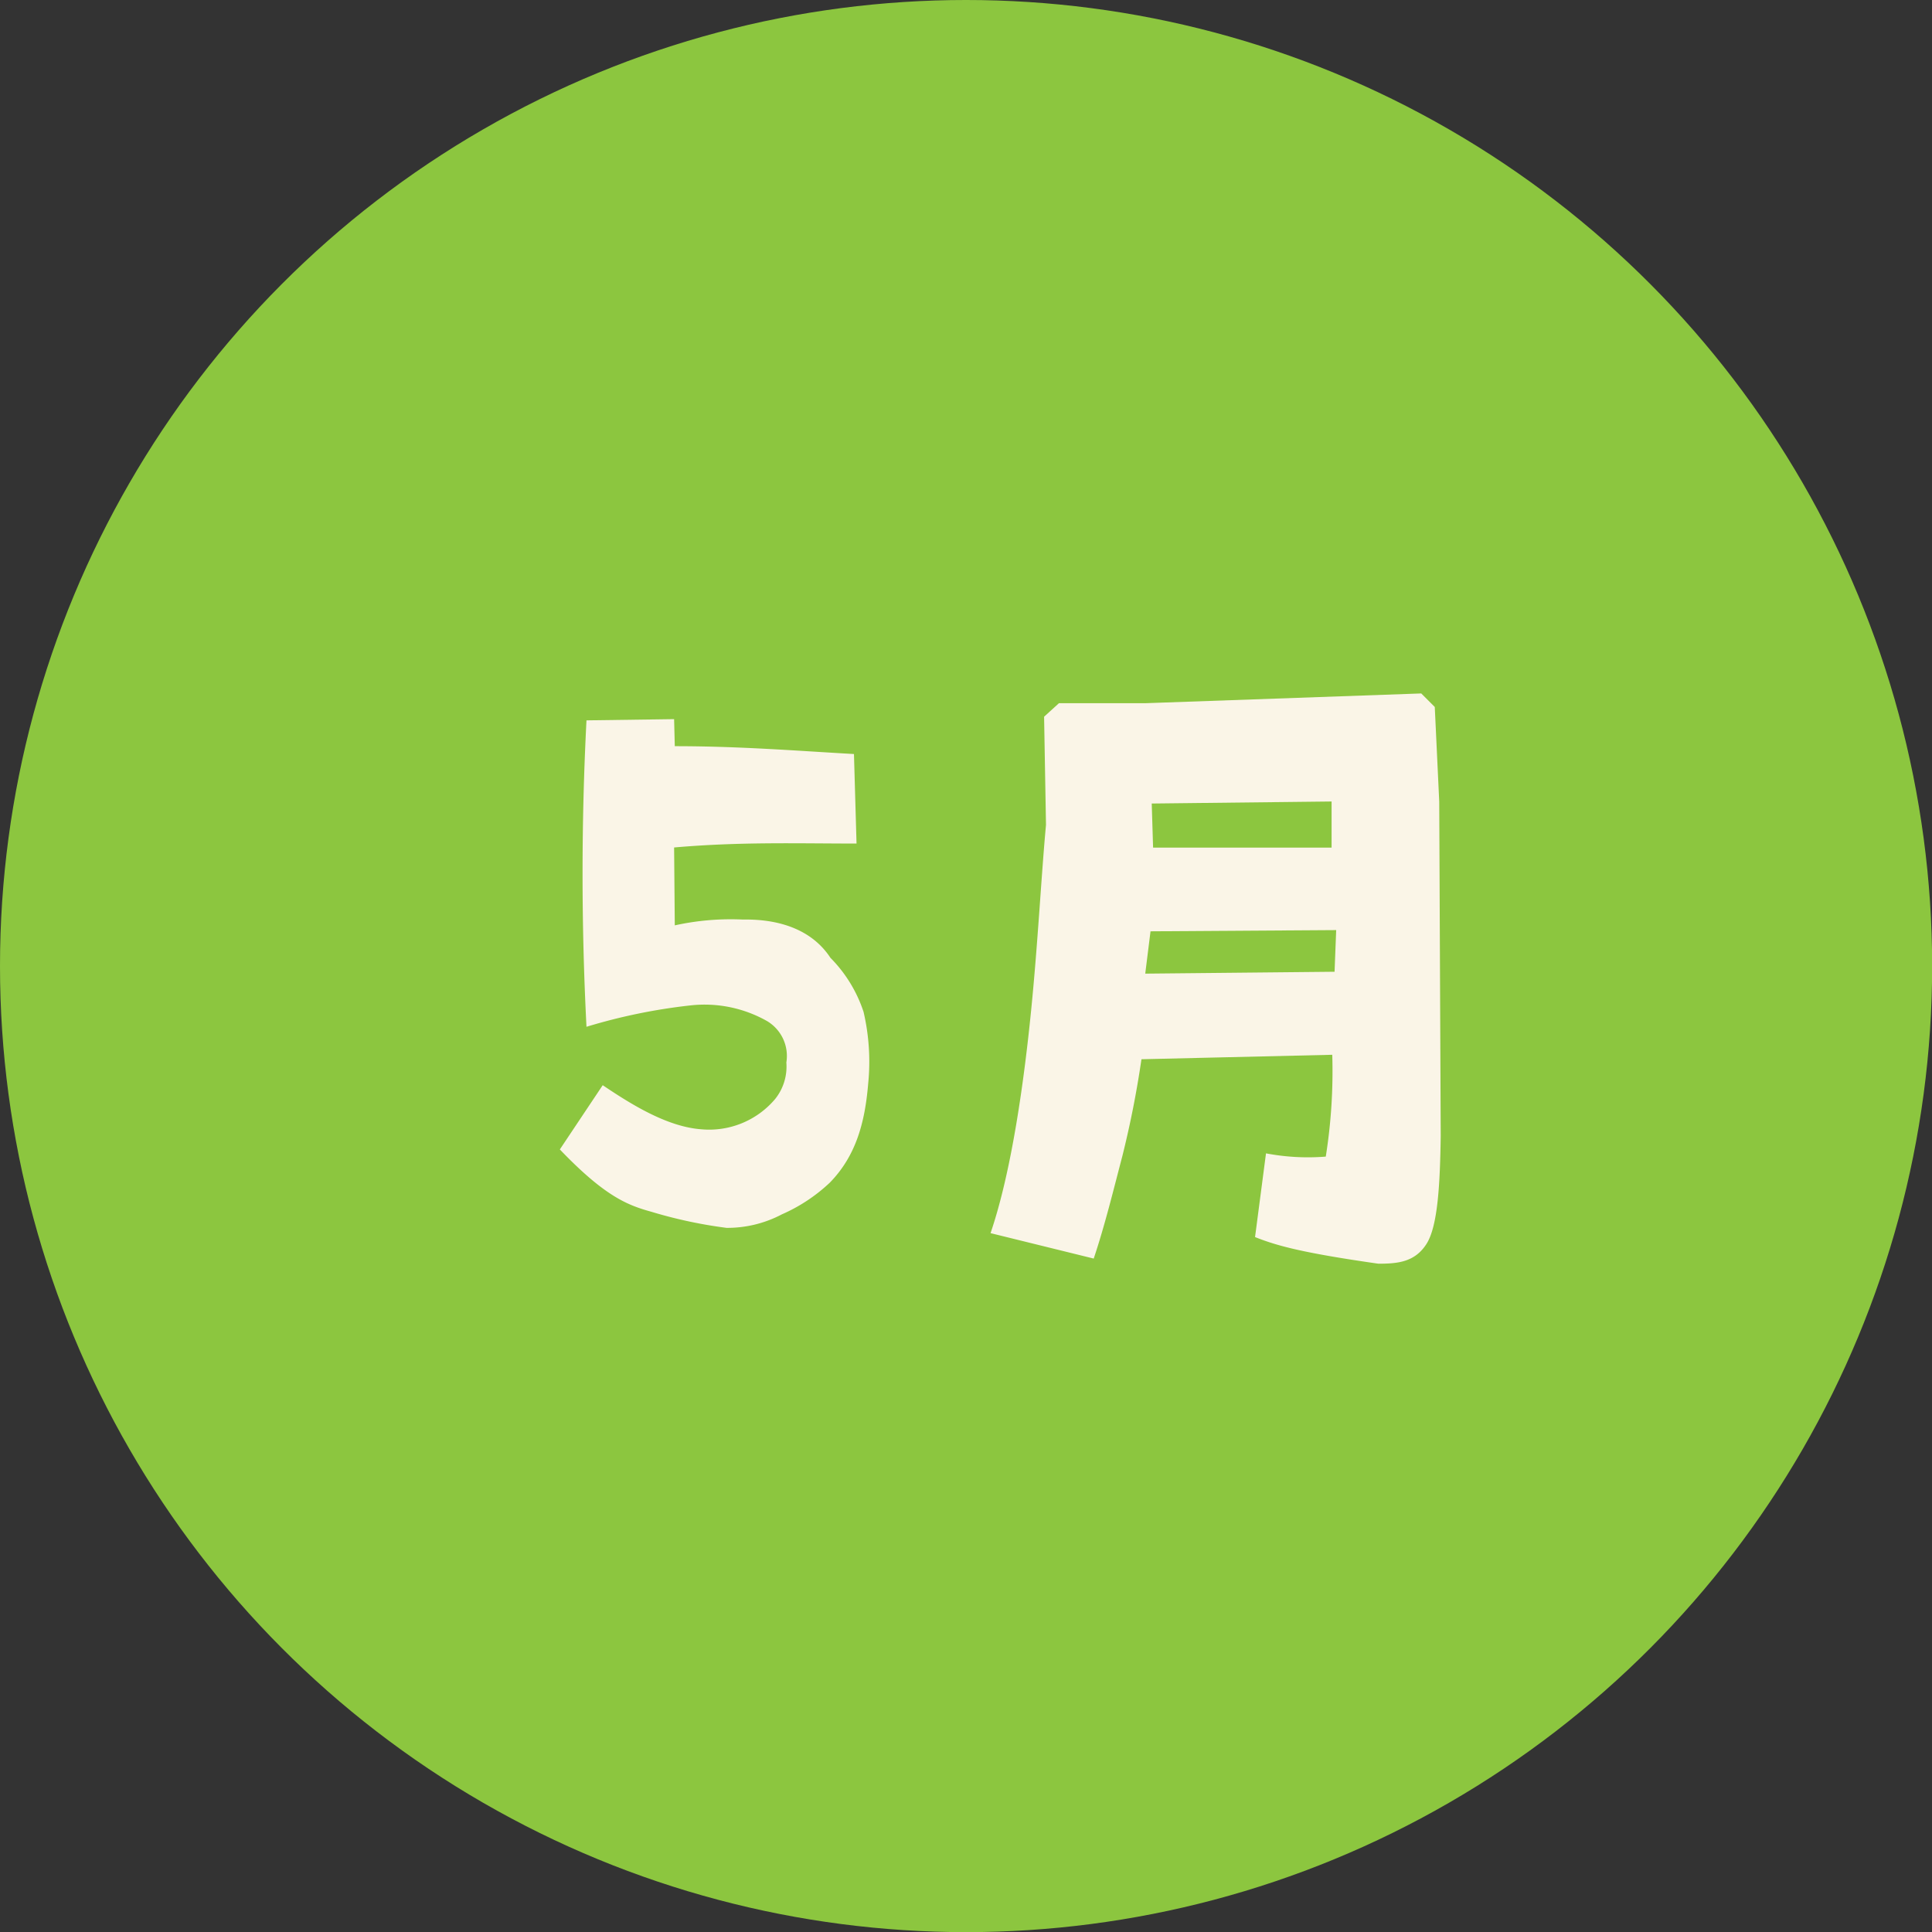 <svg xmlns="http://www.w3.org/2000/svg" viewBox="0 0 142.87 142.87"><rect x="0" y="0" width="142.87" height="142.87" fill="#333333" stroke="none"/><defs><style>.cls-1{fill:#8cc63f;}.cls-2{fill:#faf5e7;}</style></defs><title>m05</title><g id="レイヤー_2" data-name="レイヤー 2"><g id="レイヤー_1-2" data-name="レイヤー 1"><circle class="cls-1" cx="71.44" cy="71.44" r="71.44"/><path class="cls-2" d="M48.17,89.61c-1.73-.48-3.41-1.1-6.77-4.61l3.17-4.75c2,1.34,4.7,3.07,7.29,3.26a6.38,6.38,0,0,0,5.47-2.25,3.83,3.83,0,0,0,.82-2.69,3,3,0,0,0-1.44-3.07,9.39,9.39,0,0,0-5.66-1.15,42.27,42.27,0,0,0-7.68,1.58,221.32,221.32,0,0,1,0-22.66l6.48-.09.05,2c4.8,0,9,.34,13.25.58l.19,6.62c-4.42,0-8.55-.14-13.49.29l.05,5.76A19.25,19.25,0,0,1,54.93,68c2.89-.05,5.19.86,6.48,2.83a10.22,10.22,0,0,1,2.45,4,16.22,16.22,0,0,1,.34,5.32c-.24,2.88-.91,5.33-2.83,7.3a12.4,12.4,0,0,1-3.55,2.35,8.66,8.66,0,0,1-4.09,1A34.28,34.28,0,0,1,48.17,89.61Z"/><path class="cls-2" d="M92.81,91.48l.81-6.19a16.57,16.57,0,0,0,4.42.24A40.23,40.23,0,0,0,98.52,78l-14.11.33A72.74,72.74,0,0,1,83,85.48c-.68,2.59-1.3,5.14-2.12,7.59l-7.63-1.88c1.59-4.65,2.5-11.47,3-16.46S77,64.79,77.35,61l-.14-8,1.1-1c1.78,0,4.94,0,6.43,0l20.36-.72,1,1,.33,7L106.54,84c-.05,3.45-.2,6.67-1.06,8s-2.11,1.45-3.55,1.45C96.26,92.64,94.39,92.11,92.81,91.48Zm6-22.7-13.73.09L84.69,72l14-.14Zm-.34-9.51-13.3.15.1,3.26,13.2,0Z"/></g></g></svg>